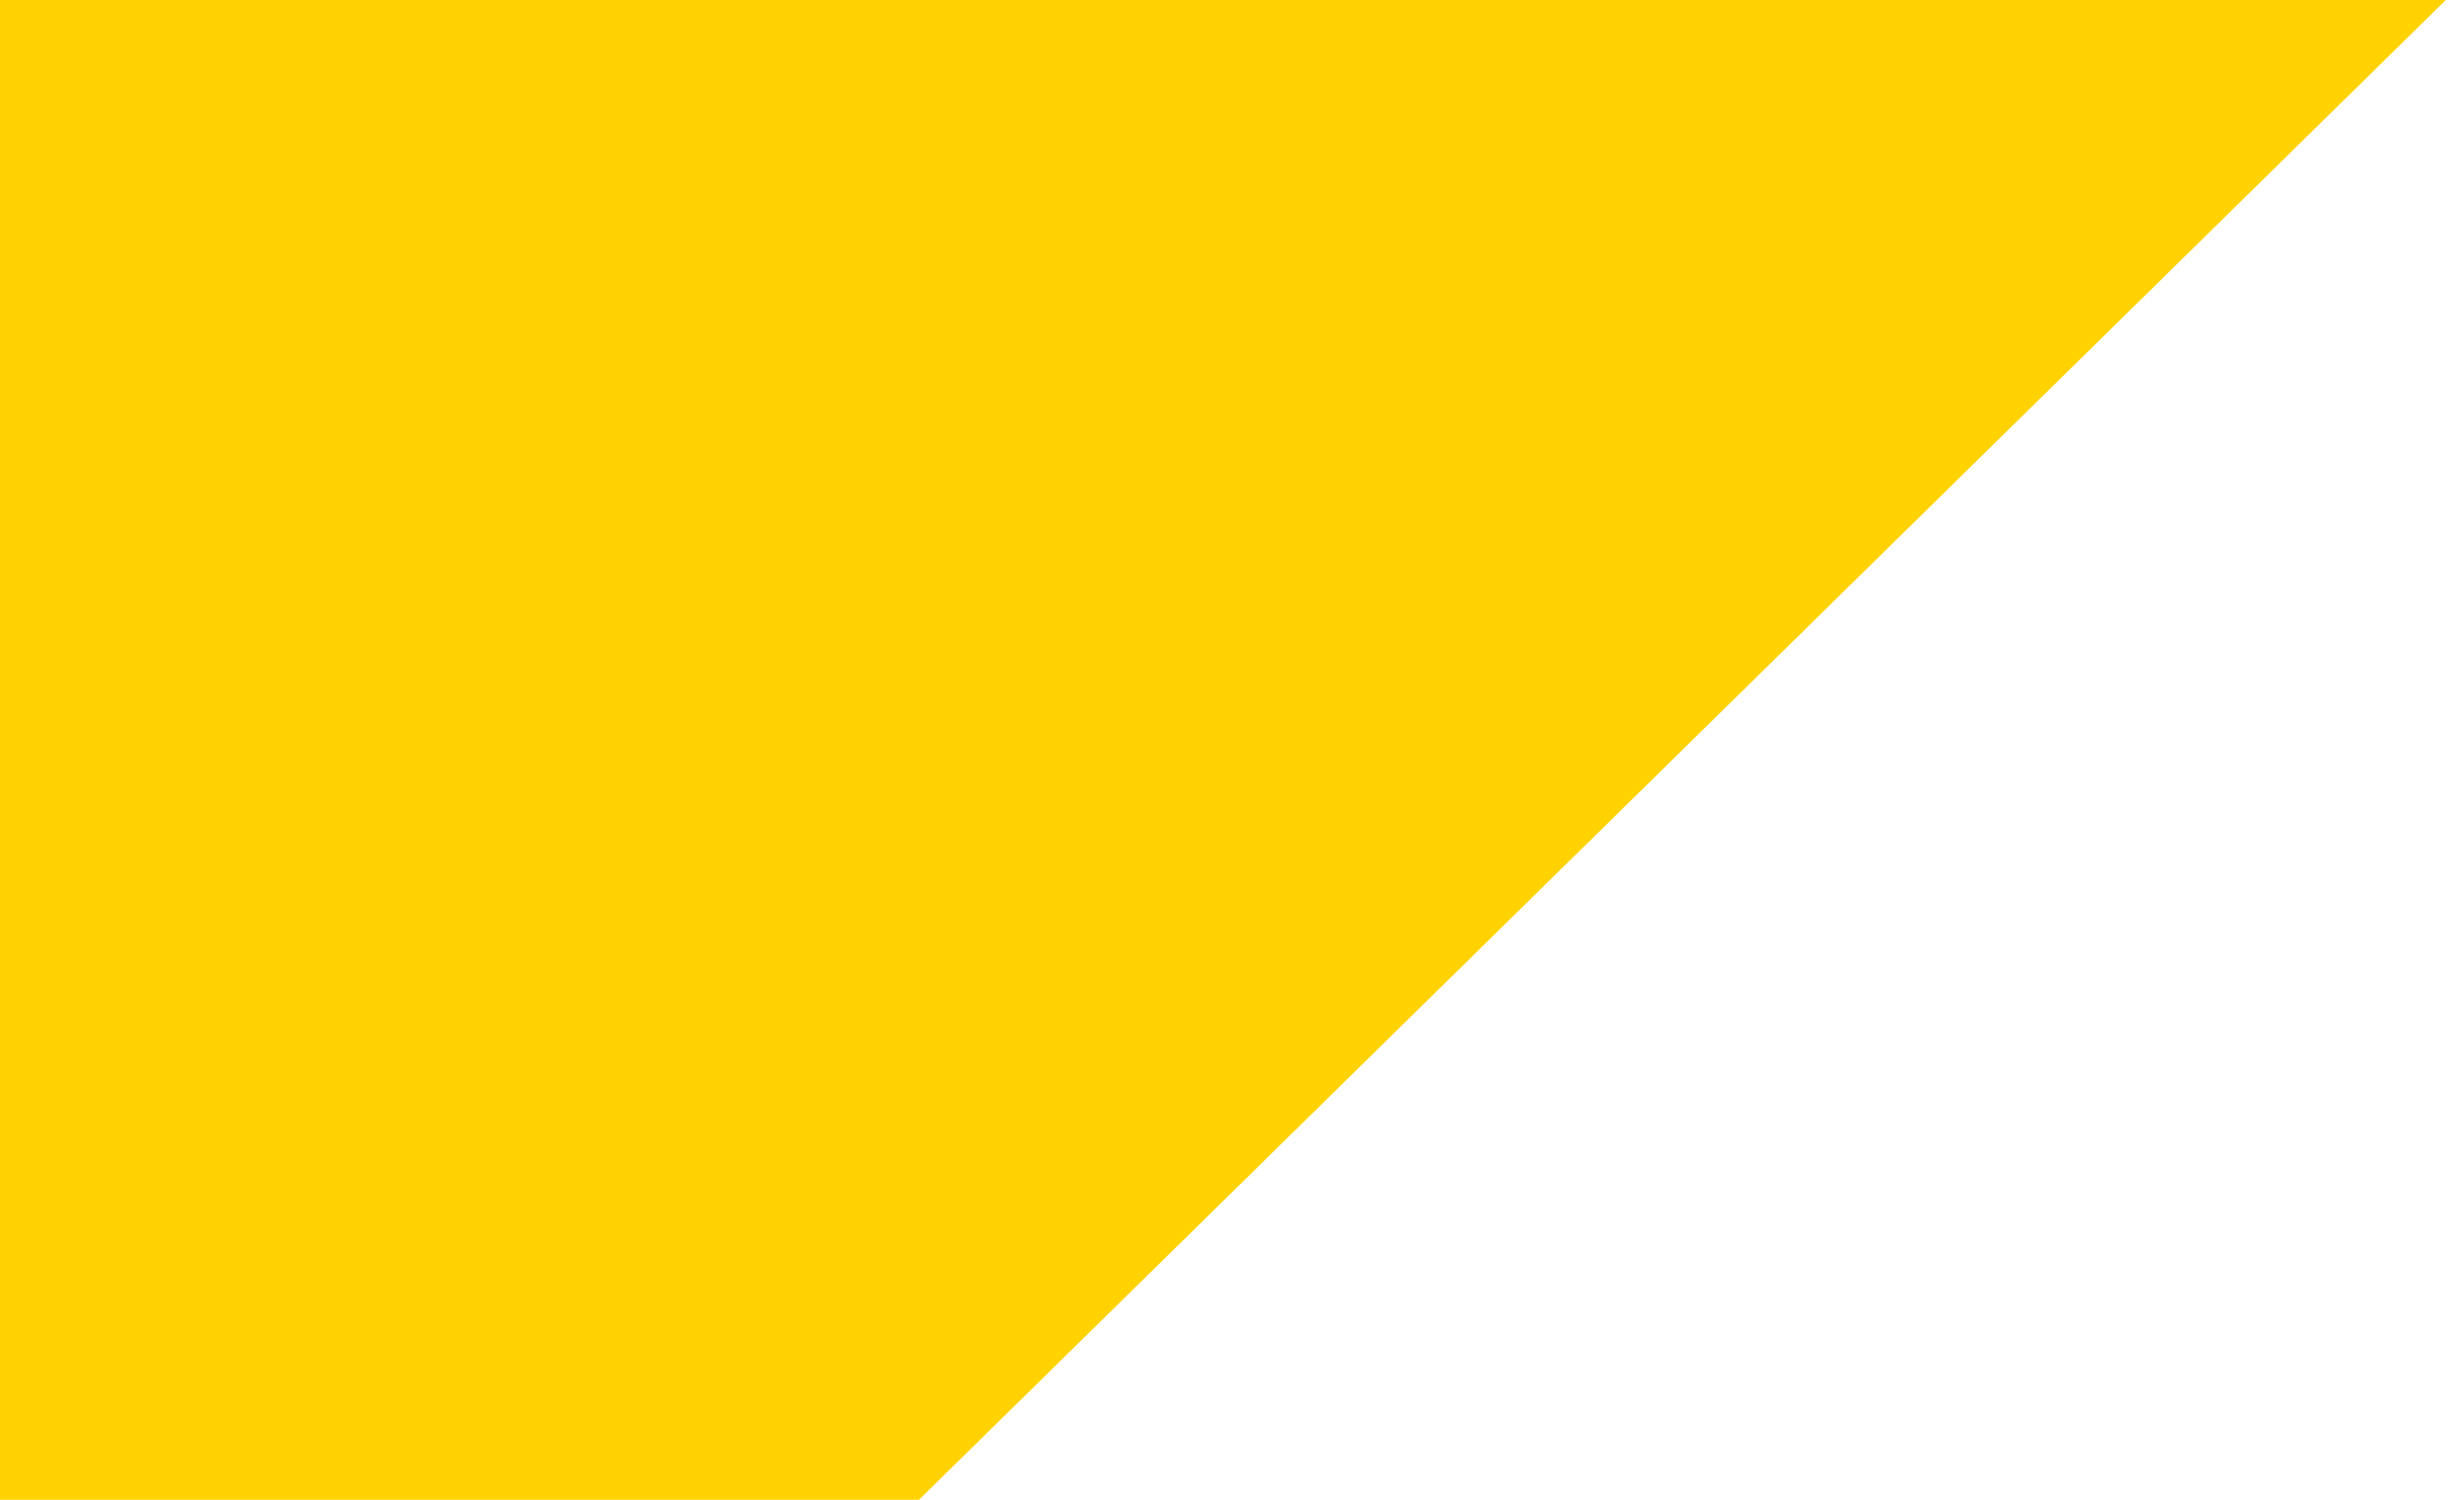 <?xml version="1.0" encoding="UTF-8"?> <svg xmlns="http://www.w3.org/2000/svg" width="138" height="84" viewBox="0 0 138 84" fill="none"> <path d="M51.47 84H-90L-8.53 -1H138L51.47 84Z" fill="#FFD200"></path> </svg> 
